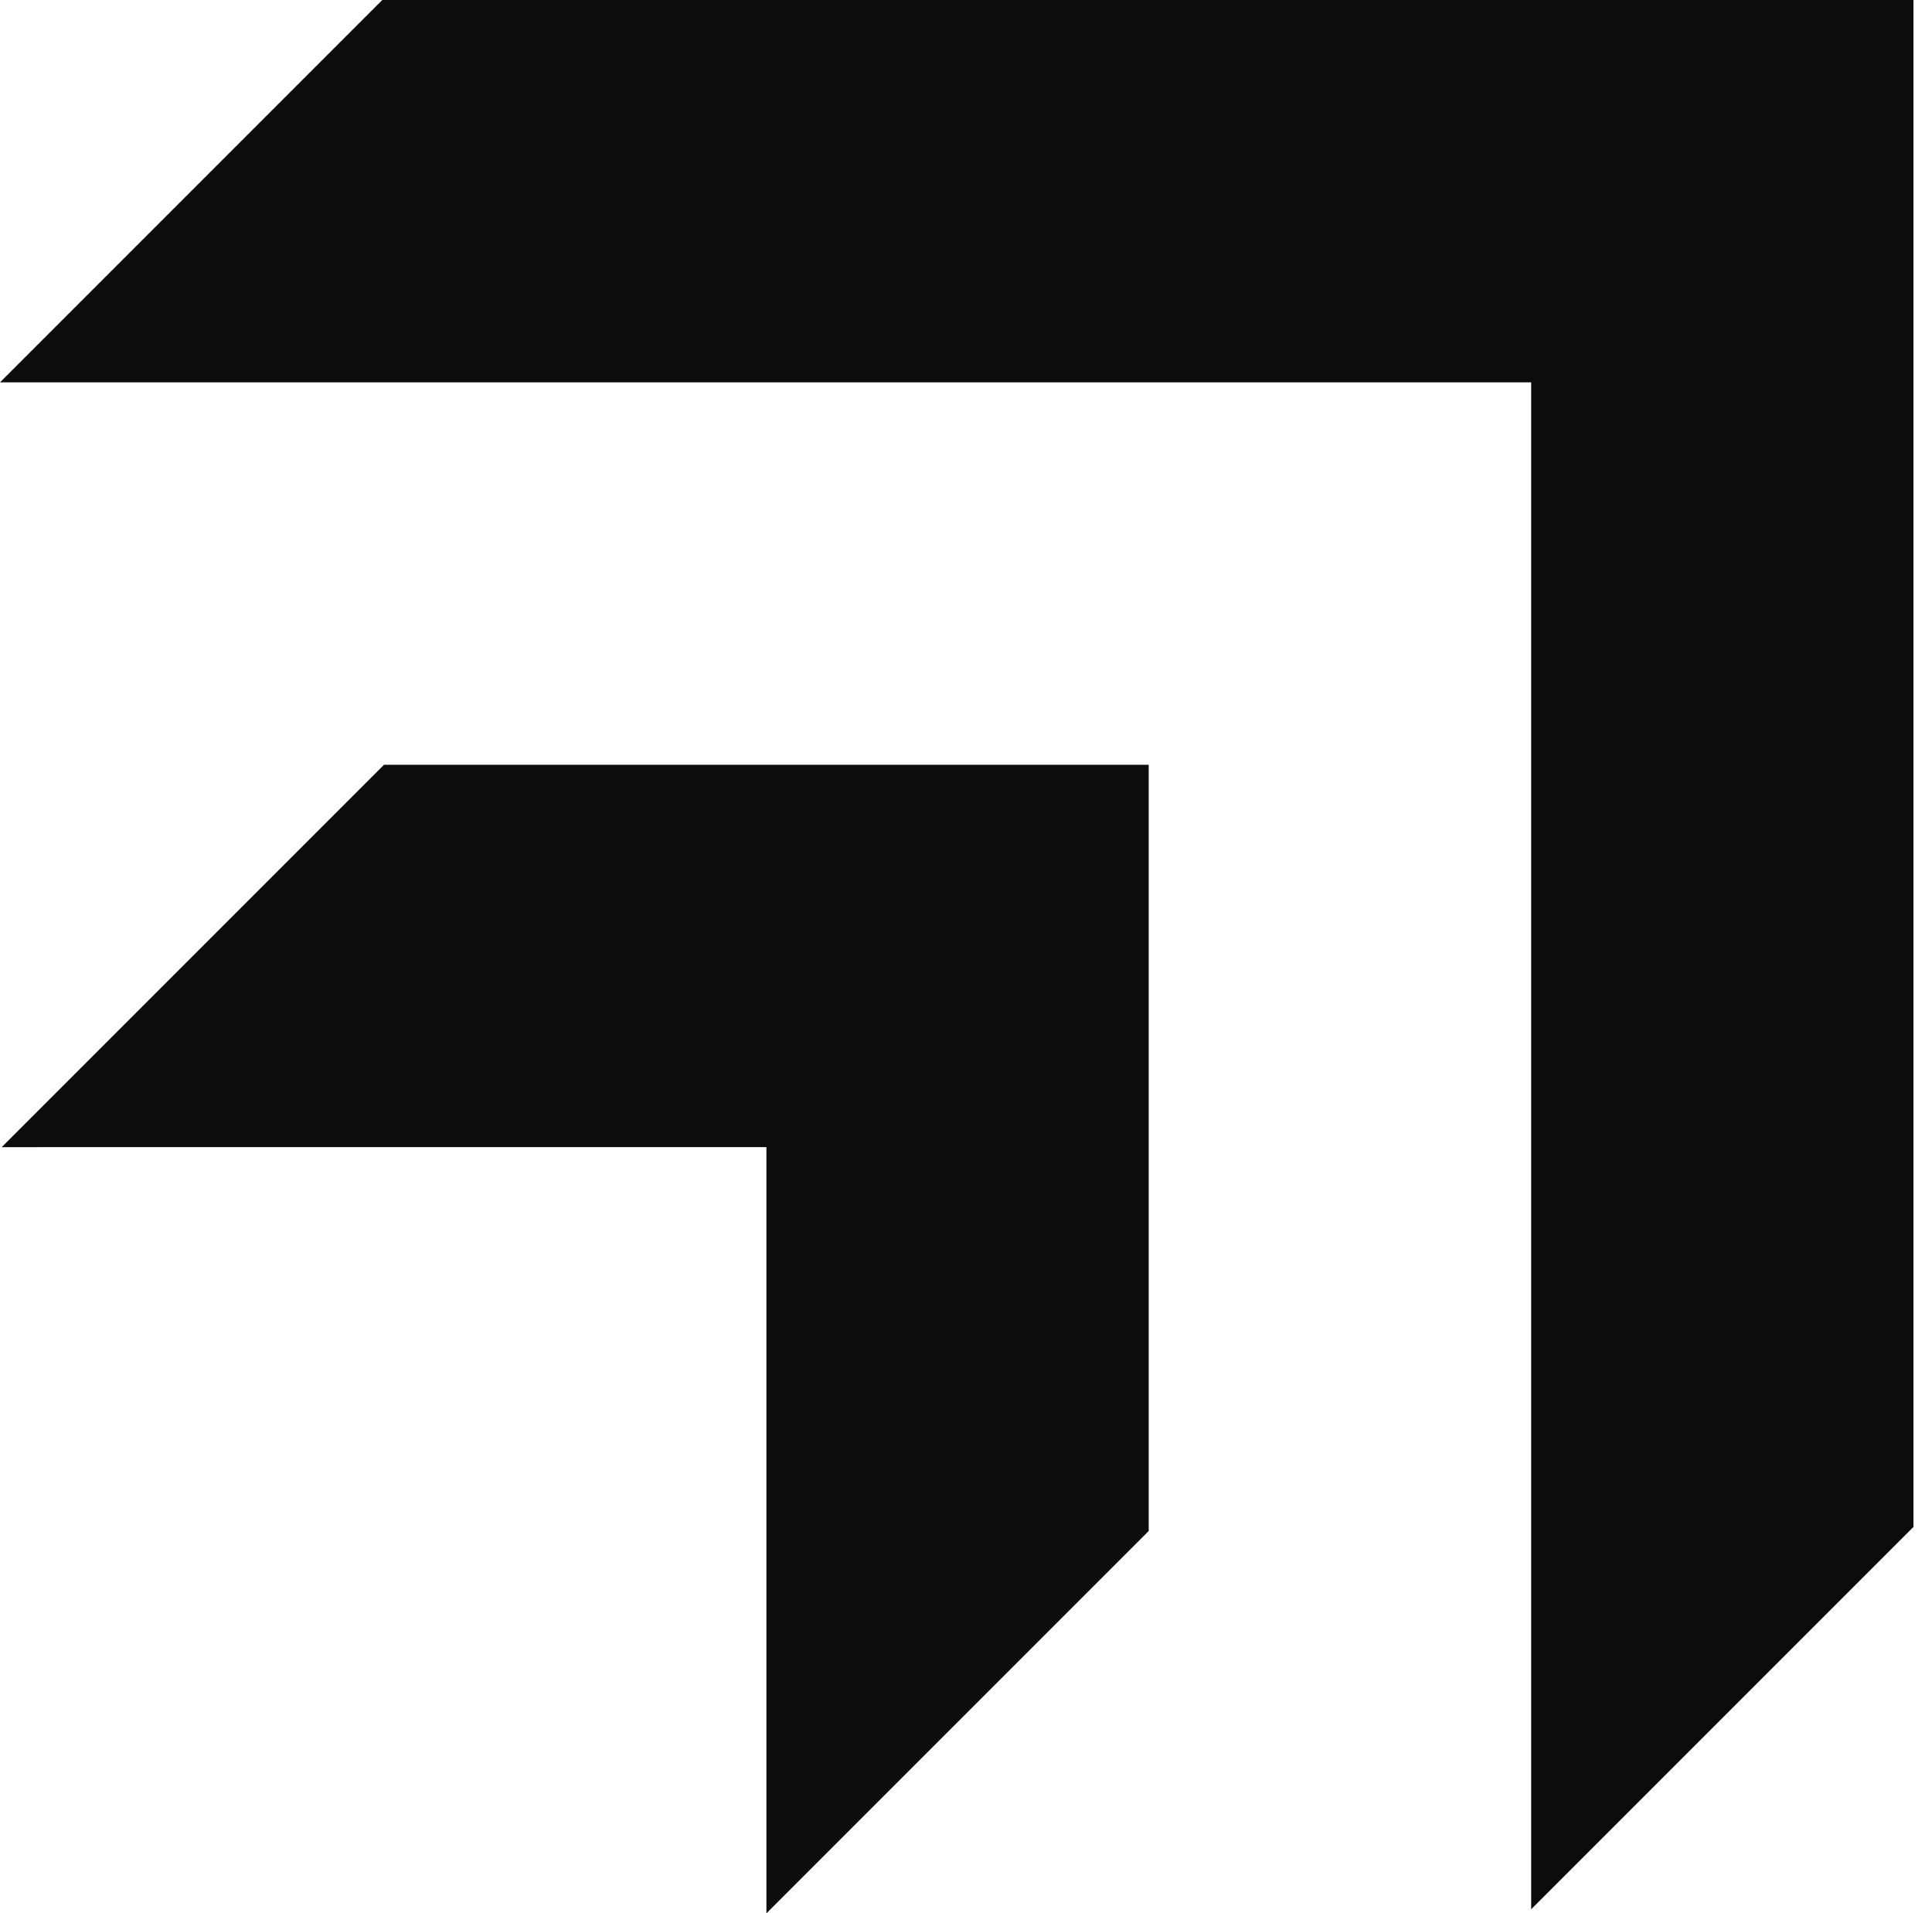 <svg width="102" height="101" viewBox="0 0 102 101" fill="none" xmlns="http://www.w3.org/2000/svg">
<path fill-rule="evenodd" clip-rule="evenodd" d="M40.463 60.553L0.09 60.554L20.273 40.371L50.555 40.371L60.646 40.371V50.462V80.815L40.463 100.998V60.553Z" fill="#0C0C0D"/>
<path fill-rule="evenodd" clip-rule="evenodd" d="M80.838 20.183H0L20.183 0H90.93H101.021V10.092V80.6L80.838 100.783V20.183Z" fill="#0C0C0D"/>
</svg>
